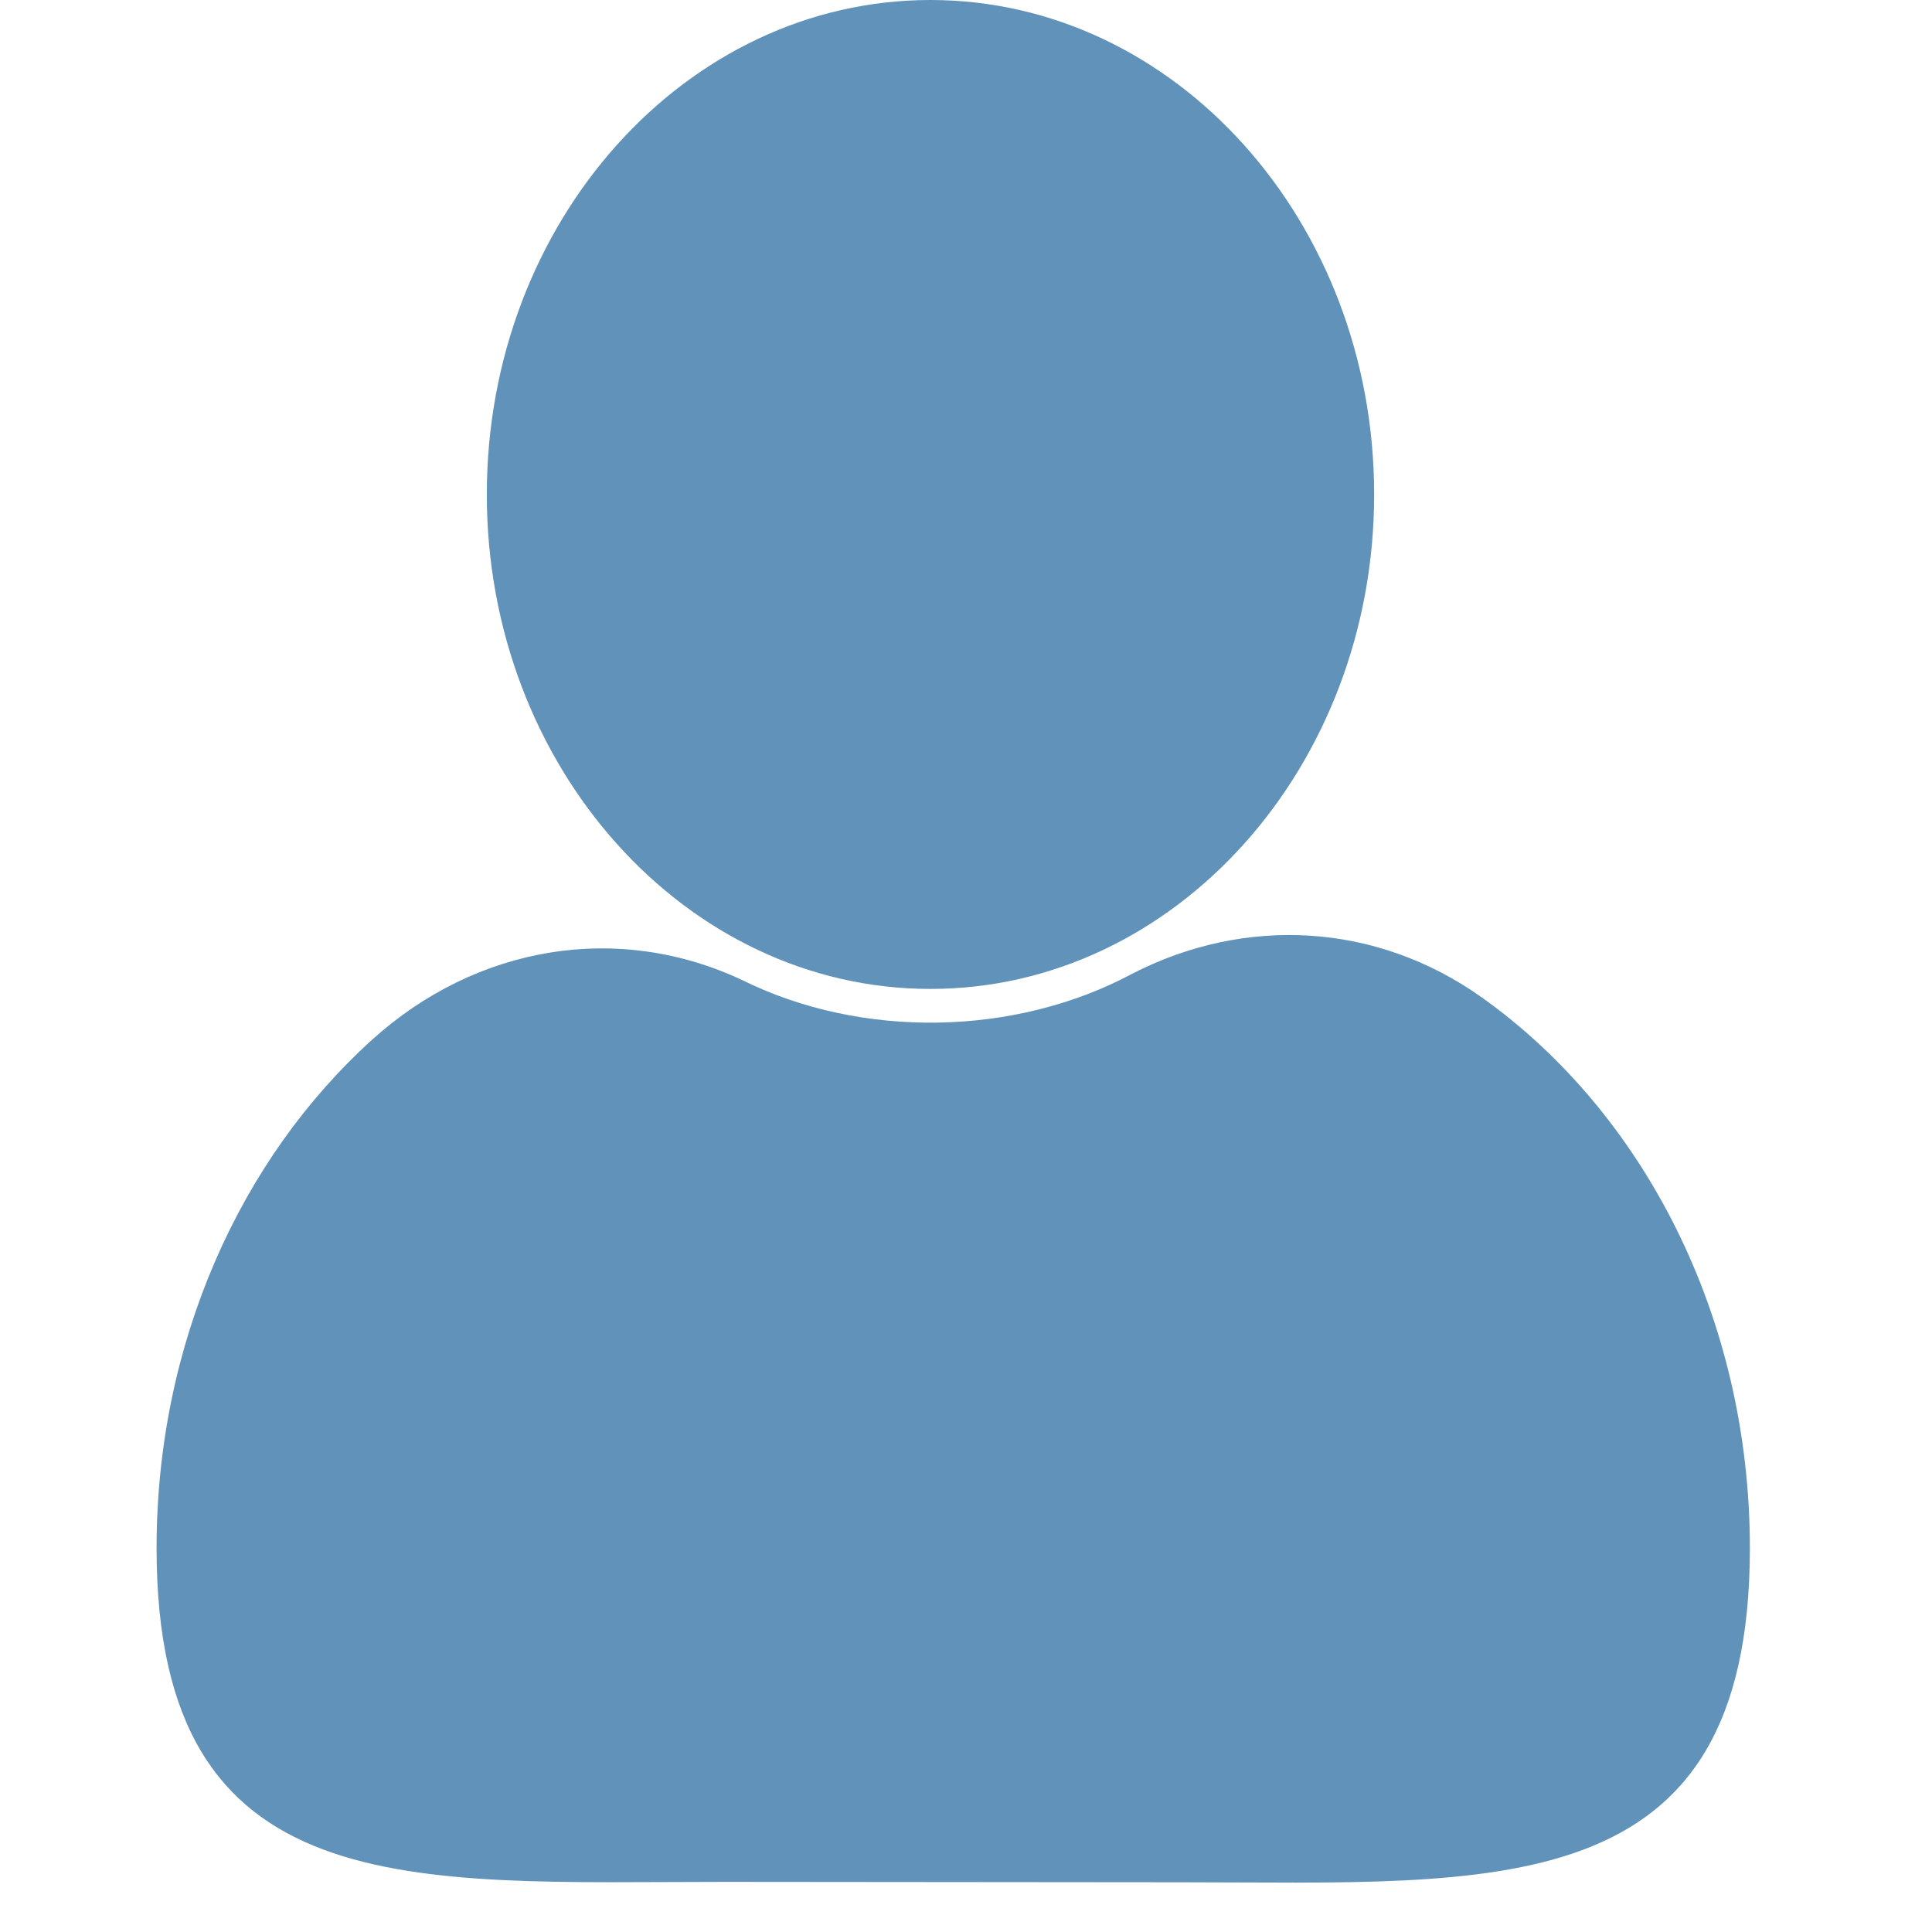 <svg xmlns="http://www.w3.org/2000/svg" xmlns:xlink="http://www.w3.org/1999/xlink" width="50" zoomAndPan="magnify" viewBox="0 0 37.5 37.5" height="50" preserveAspectRatio="xMidYMid meet"><defs><clipPath id="020c6a61af"><path d="M 3.027 18 L 34 18 L 34 37 L 3.027 37 Z M 3.027 18 " clip-rule="nonzero"></path></clipPath></defs><g clip-path="url(#020c6a61af)"><path fill="#6192b9" d="M 28.766 19.363 C 26.719 17.906 24.172 17.77 21.973 18.902 C 19.703 20.117 16.73 20.168 14.422 19.031 C 12.016 17.891 9.254 18.34 7.215 20.188 C 4.672 22.492 3.039 26.055 3.039 30.051 C 3.039 37.004 7.973 36.527 14.059 36.527 L 22.945 36.535 C 29.031 36.535 33.965 37.004 33.965 30.051 C 33.965 25.543 31.887 21.586 28.766 19.363 Z M 28.766 19.363 " fill-opacity="1" fill-rule="nonzero"></path></g><path fill="#6192b9" d="M 18.059 19.195 C 22.809 19.195 26.672 14.887 26.672 9.598 C 26.672 4.305 22.809 0 18.059 0 C 13.309 0 9.449 4.305 9.449 9.598 C 9.449 14.887 13.312 19.195 18.059 19.195 Z M 18.059 19.195 " fill-opacity="1" fill-rule="nonzero"></path></svg>
